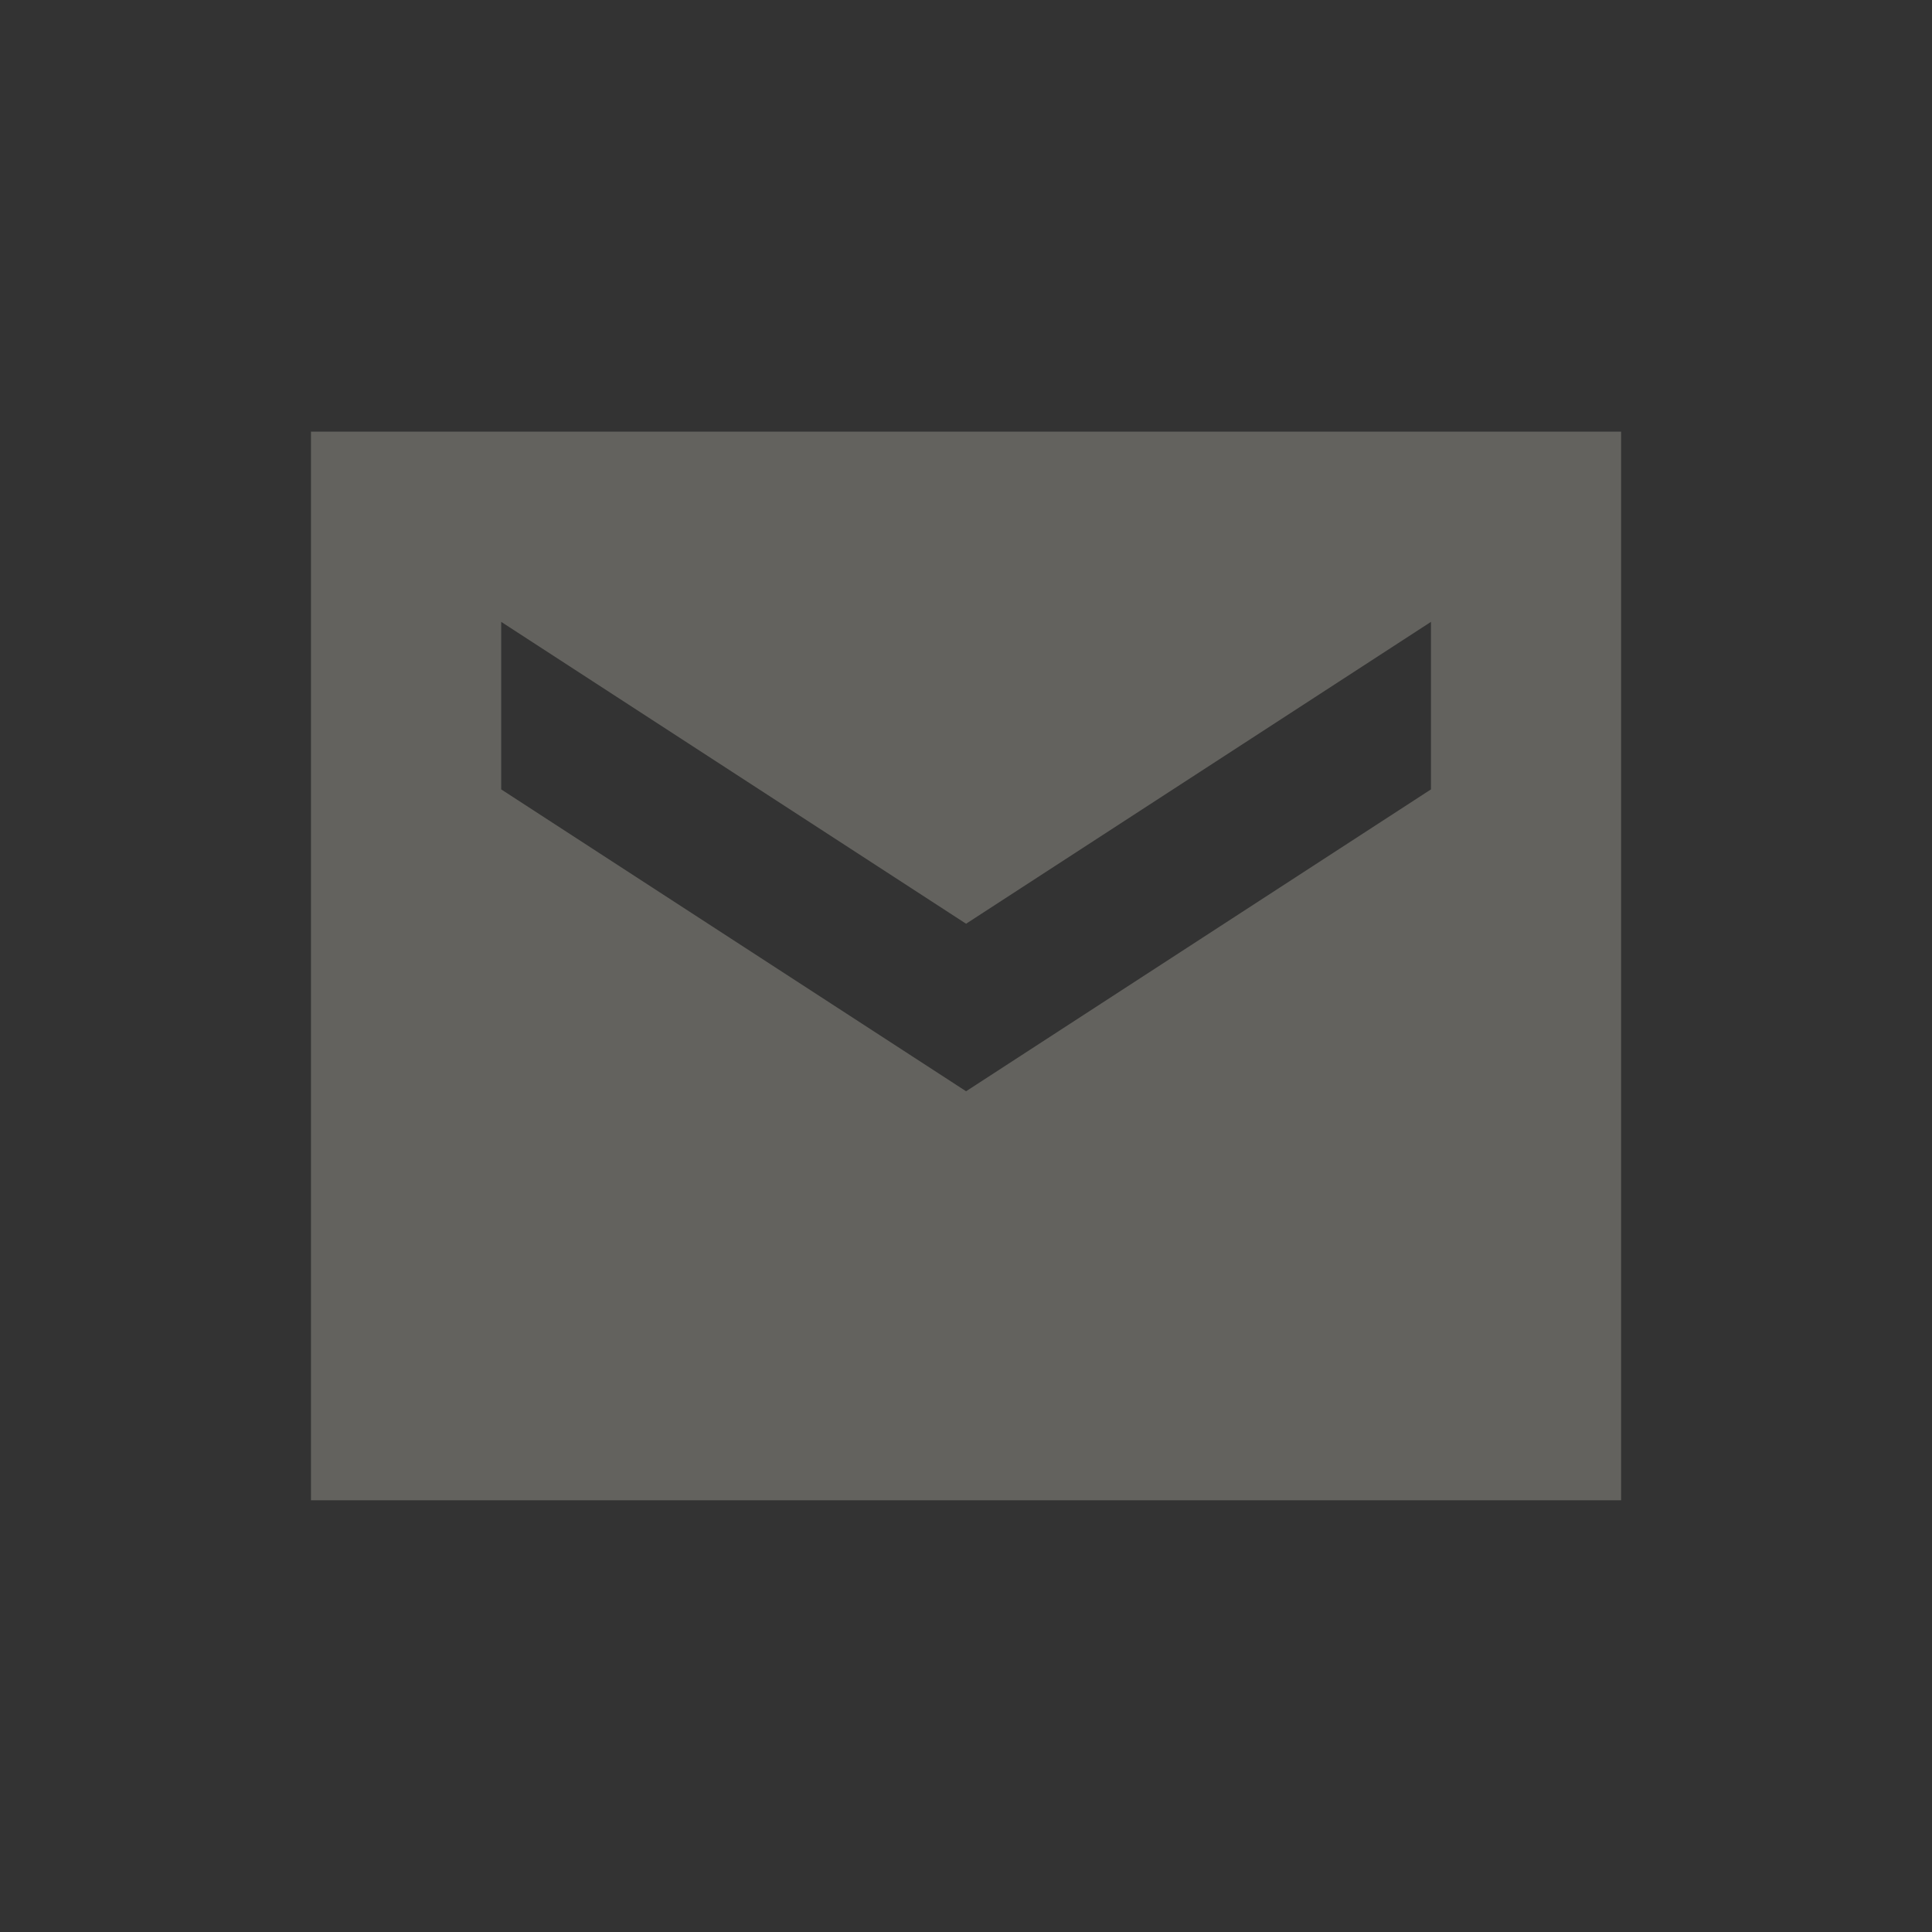 <svg width="24" height="24" viewBox="0 0 24 24" fill="none" xmlns="http://www.w3.org/2000/svg">
<rect x="0" y="0" width="24" height="24" fill="#333333" stroke="none"/>
<g clip-path="url(#clip0_6055_1061)">
<path d="M3.863 18.637V5.362H20.138V18.637H3.863ZM12.001 13.556L17.776 9.806V7.725L12.001 11.475L6.226 7.725V9.806L12.001 13.556Z" fill="#FFFBED" fill-opacity="0.235"/>
</g>
<defs>
<clipPath id="clip0_6055_1061">
<rect width="18" height="18" fill="white" transform="translate(3 3)"/>
</clipPath>
</defs>
</svg>
